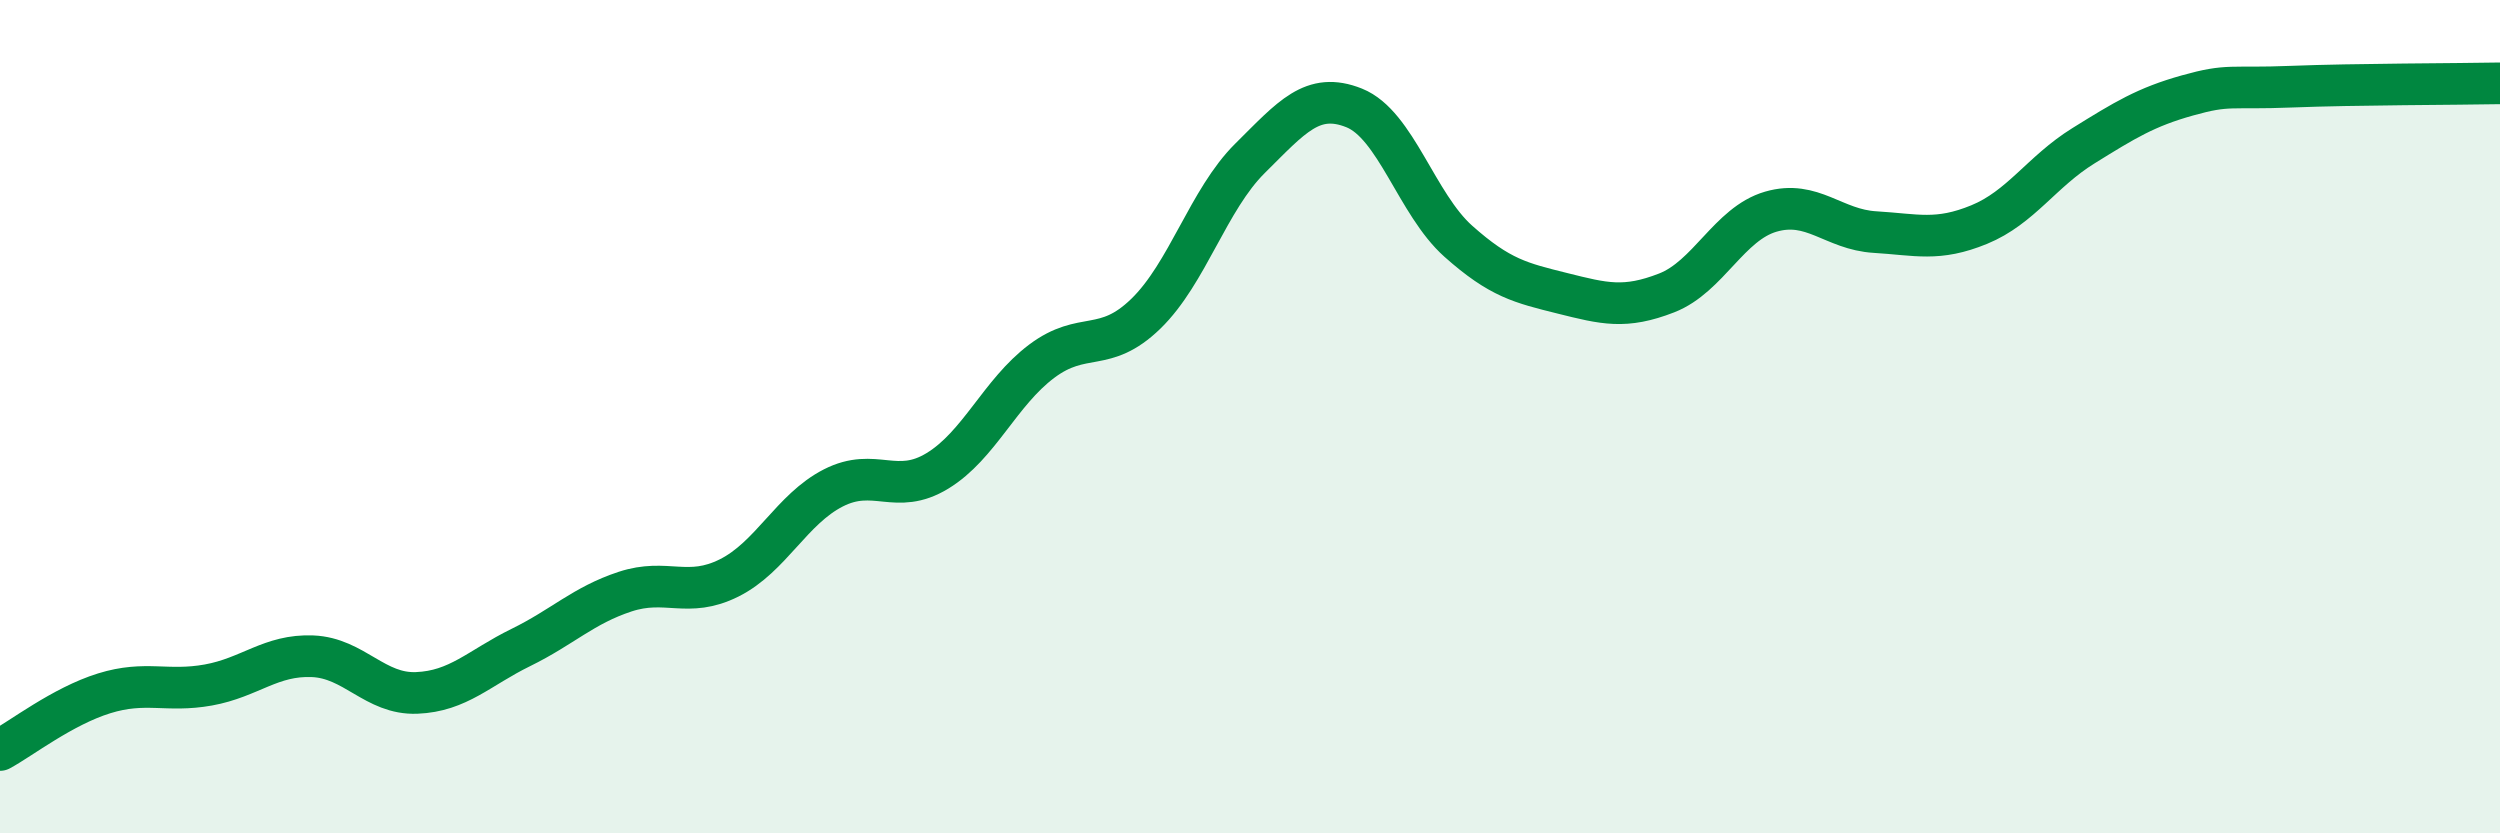 
    <svg width="60" height="20" viewBox="0 0 60 20" xmlns="http://www.w3.org/2000/svg">
      <path
        d="M 0,18 C 0.5,17.73 1.5,16.95 2.5,16.64 C 3.5,16.33 4,16.62 5,16.44 C 6,16.26 6.5,15.71 7.5,15.75 C 8.5,15.79 9,16.67 10,16.63 C 11,16.59 11.5,16.03 12.5,15.54 C 13.5,15.05 14,14.53 15,14.2 C 16,13.87 16.5,14.37 17.5,13.87 C 18.5,13.37 19,12.22 20,11.71 C 21,11.2 21.5,11.91 22.5,11.3 C 23.5,10.69 24,9.42 25,8.67 C 26,7.92 26.5,8.5 27.5,7.53 C 28.5,6.56 29,4.79 30,3.8 C 31,2.81 31.5,2.19 32.5,2.59 C 33.5,2.99 34,4.9 35,5.79 C 36,6.68 36.5,6.79 37.5,7.04 C 38.5,7.29 39,7.42 40,7.03 C 41,6.64 41.5,5.37 42.5,5.08 C 43.5,4.79 44,5.51 45,5.57 C 46,5.63 46.5,5.8 47.5,5.39 C 48.5,4.98 49,4.12 50,3.5 C 51,2.88 51.5,2.57 52.5,2.29 C 53.5,2.01 53.5,2.14 55,2.08 C 56.5,2.02 59,2.02 60,2L60 20L0 20Z"
        fill="#008740"
        opacity="0.1"
        stroke-linecap="round"
        stroke-linejoin="round"
      />
      <path
        d="M 0,18 C 0.5,17.73 1.5,16.95 2.5,16.64 C 3.5,16.33 4,16.62 5,16.44 C 6,16.26 6.5,15.71 7.5,15.75 C 8.5,15.79 9,16.67 10,16.63 C 11,16.59 11.5,16.03 12.5,15.54 C 13.5,15.05 14,14.53 15,14.2 C 16,13.87 16.5,14.37 17.5,13.87 C 18.5,13.37 19,12.22 20,11.71 C 21,11.2 21.5,11.91 22.5,11.3 C 23.5,10.69 24,9.42 25,8.67 C 26,7.92 26.5,8.5 27.5,7.53 C 28.5,6.56 29,4.79 30,3.8 C 31,2.81 31.5,2.19 32.5,2.59 C 33.5,2.99 34,4.9 35,5.79 C 36,6.68 36.5,6.79 37.5,7.04 C 38.5,7.29 39,7.42 40,7.03 C 41,6.64 41.5,5.37 42.5,5.08 C 43.5,4.79 44,5.51 45,5.57 C 46,5.63 46.5,5.8 47.5,5.39 C 48.5,4.98 49,4.12 50,3.5 C 51,2.88 51.5,2.57 52.5,2.29 C 53.5,2.01 53.5,2.14 55,2.08 C 56.5,2.02 59,2.02 60,2"
        stroke="#008740"
        stroke-width="1"
        fill="none"
        stroke-linecap="round"
        stroke-linejoin="round"
      />
    </svg>
  
